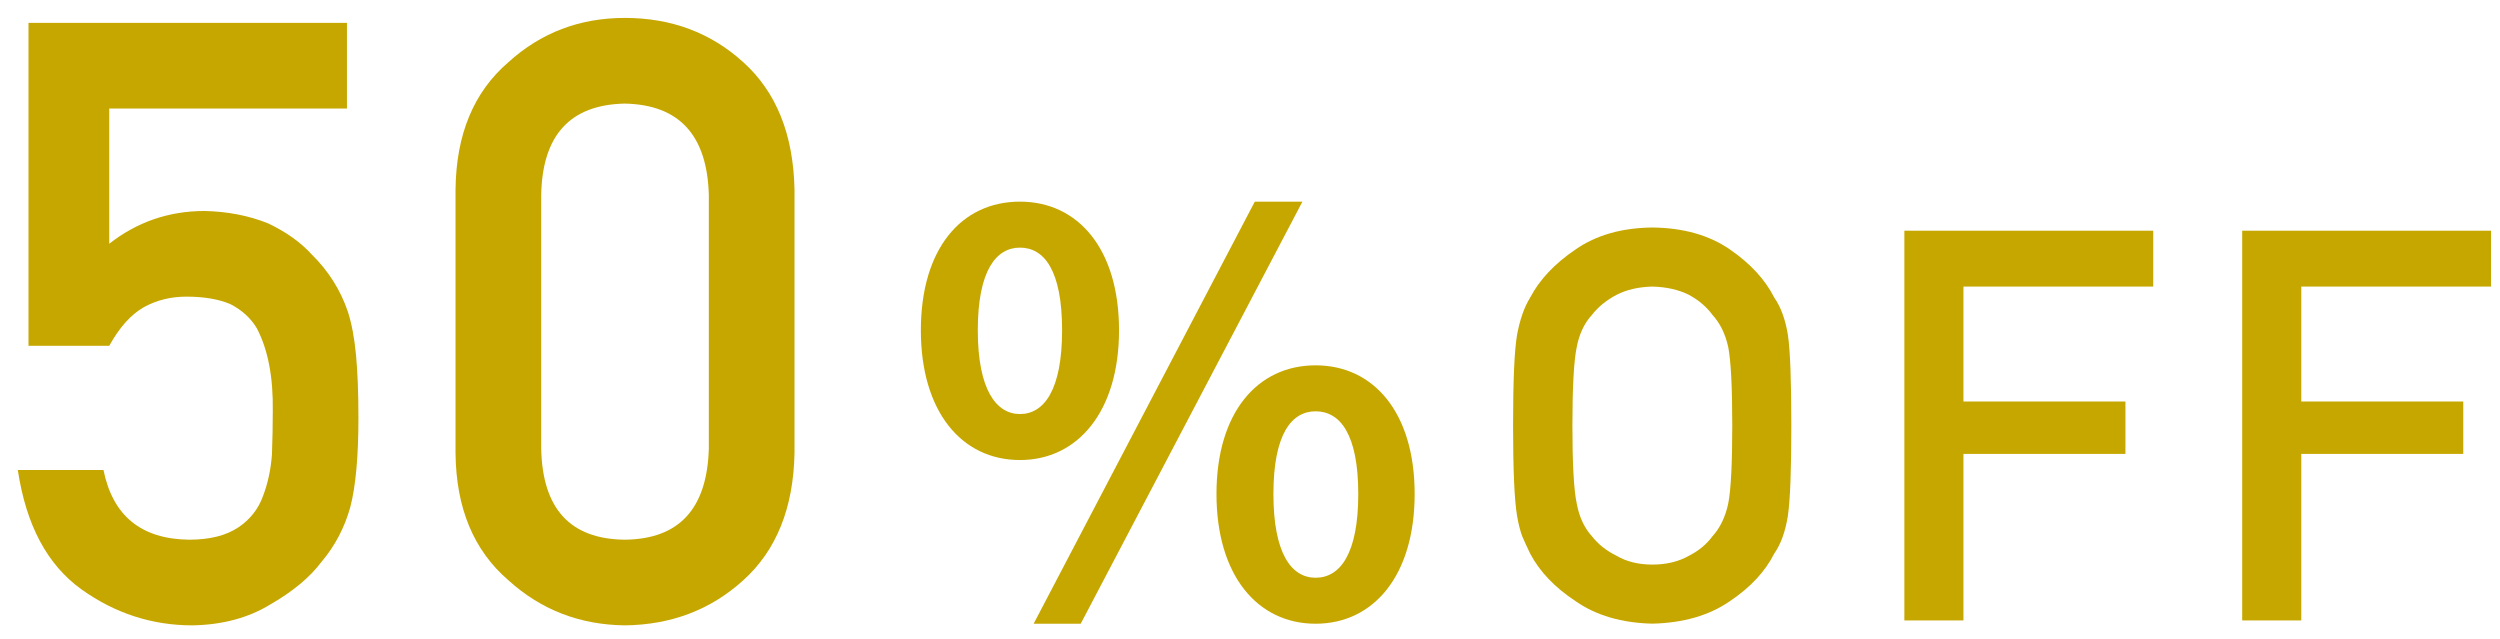 <?xml version="1.0" encoding="UTF-8"?> <svg xmlns="http://www.w3.org/2000/svg" width="137" height="35" viewBox="0 0 137 35" fill="none"><path d="M122.873 34V12.643H136.51V15.704H126.11V22.003H134.987V24.874H126.11V34H122.873Z" fill="#C6A700"></path><path d="M104.359 34V12.643H117.997V15.704H107.597V22.003H116.474V24.874H107.597V34H104.359Z" fill="#C6A700"></path><path d="M82.916 23.321C82.916 20.841 82.99 19.181 83.136 18.341C83.293 17.501 83.532 16.822 83.854 16.305C84.372 15.318 85.202 14.44 86.344 13.668C87.467 12.887 88.869 12.486 90.548 12.467C92.248 12.486 93.664 12.887 94.796 13.668C95.919 14.44 96.73 15.318 97.228 16.305C97.589 16.822 97.838 17.501 97.975 18.341C98.102 19.181 98.165 20.841 98.165 23.321C98.165 25.763 98.102 27.413 97.975 28.273C97.838 29.132 97.589 29.82 97.228 30.338C96.73 31.324 95.919 32.193 94.796 32.945C93.664 33.727 92.248 34.137 90.548 34.176C88.869 34.137 87.467 33.727 86.344 32.945C85.202 32.193 84.372 31.324 83.854 30.338C83.698 30.016 83.556 29.708 83.429 29.415C83.312 29.112 83.214 28.731 83.136 28.273C82.99 27.413 82.916 25.763 82.916 23.321ZM86.168 23.321C86.168 25.421 86.247 26.842 86.403 27.584C86.54 28.326 86.818 28.927 87.238 29.386C87.58 29.825 88.029 30.182 88.585 30.455C89.132 30.777 89.787 30.939 90.548 30.939C91.32 30.939 91.989 30.777 92.555 30.455C93.092 30.182 93.522 29.825 93.844 29.386C94.264 28.927 94.552 28.326 94.709 27.584C94.855 26.842 94.928 25.421 94.928 23.321C94.928 21.222 94.855 19.791 94.709 19.029C94.552 18.307 94.264 17.716 93.844 17.257C93.522 16.817 93.092 16.451 92.555 16.158C91.989 15.875 91.32 15.724 90.548 15.704C89.787 15.724 89.132 15.875 88.585 16.158C88.029 16.451 87.58 16.817 87.238 17.257C86.818 17.716 86.54 18.307 86.403 19.029C86.247 19.791 86.168 21.222 86.168 23.321Z" fill="#C6A700"></path><path d="M55.893 25.21C52.683 25.21 50.463 22.54 50.463 18.1C50.463 13.63 52.683 11.05 55.893 11.05C59.073 11.05 61.323 13.63 61.323 18.1C61.323 22.54 59.073 25.21 55.893 25.21ZM55.893 22.69C57.213 22.69 58.203 21.37 58.203 18.1C58.203 14.8 57.213 13.57 55.893 13.57C54.603 13.57 53.583 14.8 53.583 18.1C53.583 21.37 54.603 22.69 55.893 22.69ZM72.093 34.18C68.913 34.18 66.663 31.54 66.663 27.07C66.663 22.6 68.913 20.02 72.093 20.02C75.273 20.02 77.523 22.6 77.523 27.07C77.523 31.54 75.273 34.18 72.093 34.18ZM72.093 31.66C73.443 31.66 74.433 30.34 74.433 27.07C74.433 23.8 73.443 22.54 72.093 22.54C70.773 22.54 69.783 23.8 69.783 27.07C69.783 30.34 70.773 31.66 72.093 31.66ZM56.643 34.18L68.763 11.05H71.373L59.223 34.18H56.643Z" fill="#C6A700"></path><path d="M38.844 24.566V10.685C38.754 7.406 37.22 5.737 34.24 5.677C31.245 5.737 29.718 7.406 29.658 10.685V24.566C29.718 27.876 31.245 29.545 34.24 29.575C37.22 29.545 38.754 27.876 38.844 24.566ZM24.963 24.836V10.394C24.993 7.369 25.959 5.04 27.861 3.408C29.643 1.791 31.769 0.982 34.24 0.982C36.785 0.982 38.949 1.791 40.731 3.408C42.543 5.04 43.479 7.369 43.539 10.394V24.836C43.479 27.846 42.543 30.167 40.731 31.799C38.949 33.416 36.785 34.24 34.24 34.27C31.769 34.24 29.643 33.416 27.861 31.799C25.959 30.167 24.993 27.846 24.963 24.836Z" fill="#C6A700"></path><path d="M1.561 18.951V1.252H19.013V5.946H5.986V13.358C7.513 12.161 9.258 11.562 11.219 11.562C12.477 11.591 13.63 11.816 14.678 12.235C15.666 12.7 16.468 13.269 17.081 13.942C17.995 14.841 18.654 15.882 19.058 17.064C19.268 17.708 19.417 18.494 19.507 19.423C19.597 20.366 19.642 21.527 19.642 22.904C19.642 25.031 19.492 26.663 19.193 27.801C18.878 28.924 18.354 29.92 17.62 30.788C16.977 31.642 16.041 32.42 14.813 33.124C13.615 33.858 12.192 34.24 10.545 34.27C8.329 34.27 6.3 33.611 4.458 32.293C2.587 30.945 1.426 28.767 0.977 25.757H5.671C6.18 28.273 7.745 29.545 10.366 29.575C11.489 29.575 12.387 29.351 13.061 28.901C13.705 28.467 14.154 27.898 14.409 27.194C14.678 26.491 14.843 25.727 14.903 24.903C14.933 24.095 14.948 23.309 14.948 22.545C14.978 20.673 14.686 19.153 14.072 17.985C13.742 17.431 13.256 16.99 12.612 16.66C11.968 16.391 11.167 16.256 10.208 16.256C9.355 16.256 8.576 16.451 7.872 16.84C7.169 17.244 6.54 17.948 5.986 18.951H1.561Z" fill="#C6A700"></path></svg> 